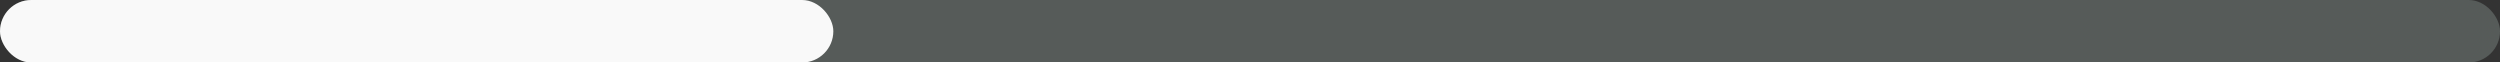 <?xml version="1.0" encoding="UTF-8"?><svg id="Layer_2" xmlns="http://www.w3.org/2000/svg" viewBox="0 0 120 3"><rect x="0" y="0" width="120" height="3" fill="#333333" stroke="none"/><defs><style>.cls-1{fill:#565b59;}.cls-2{fill:#f9f9f9;}</style></defs><g id="Layer_1-2"><rect class="cls-1" x="0" y="0" width="120" height="3" rx="1.5" ry="1.5"/><rect class="cls-2" x="0" y="0" width="40" height="3" rx="1.5" ry="1.5"/></g></svg>